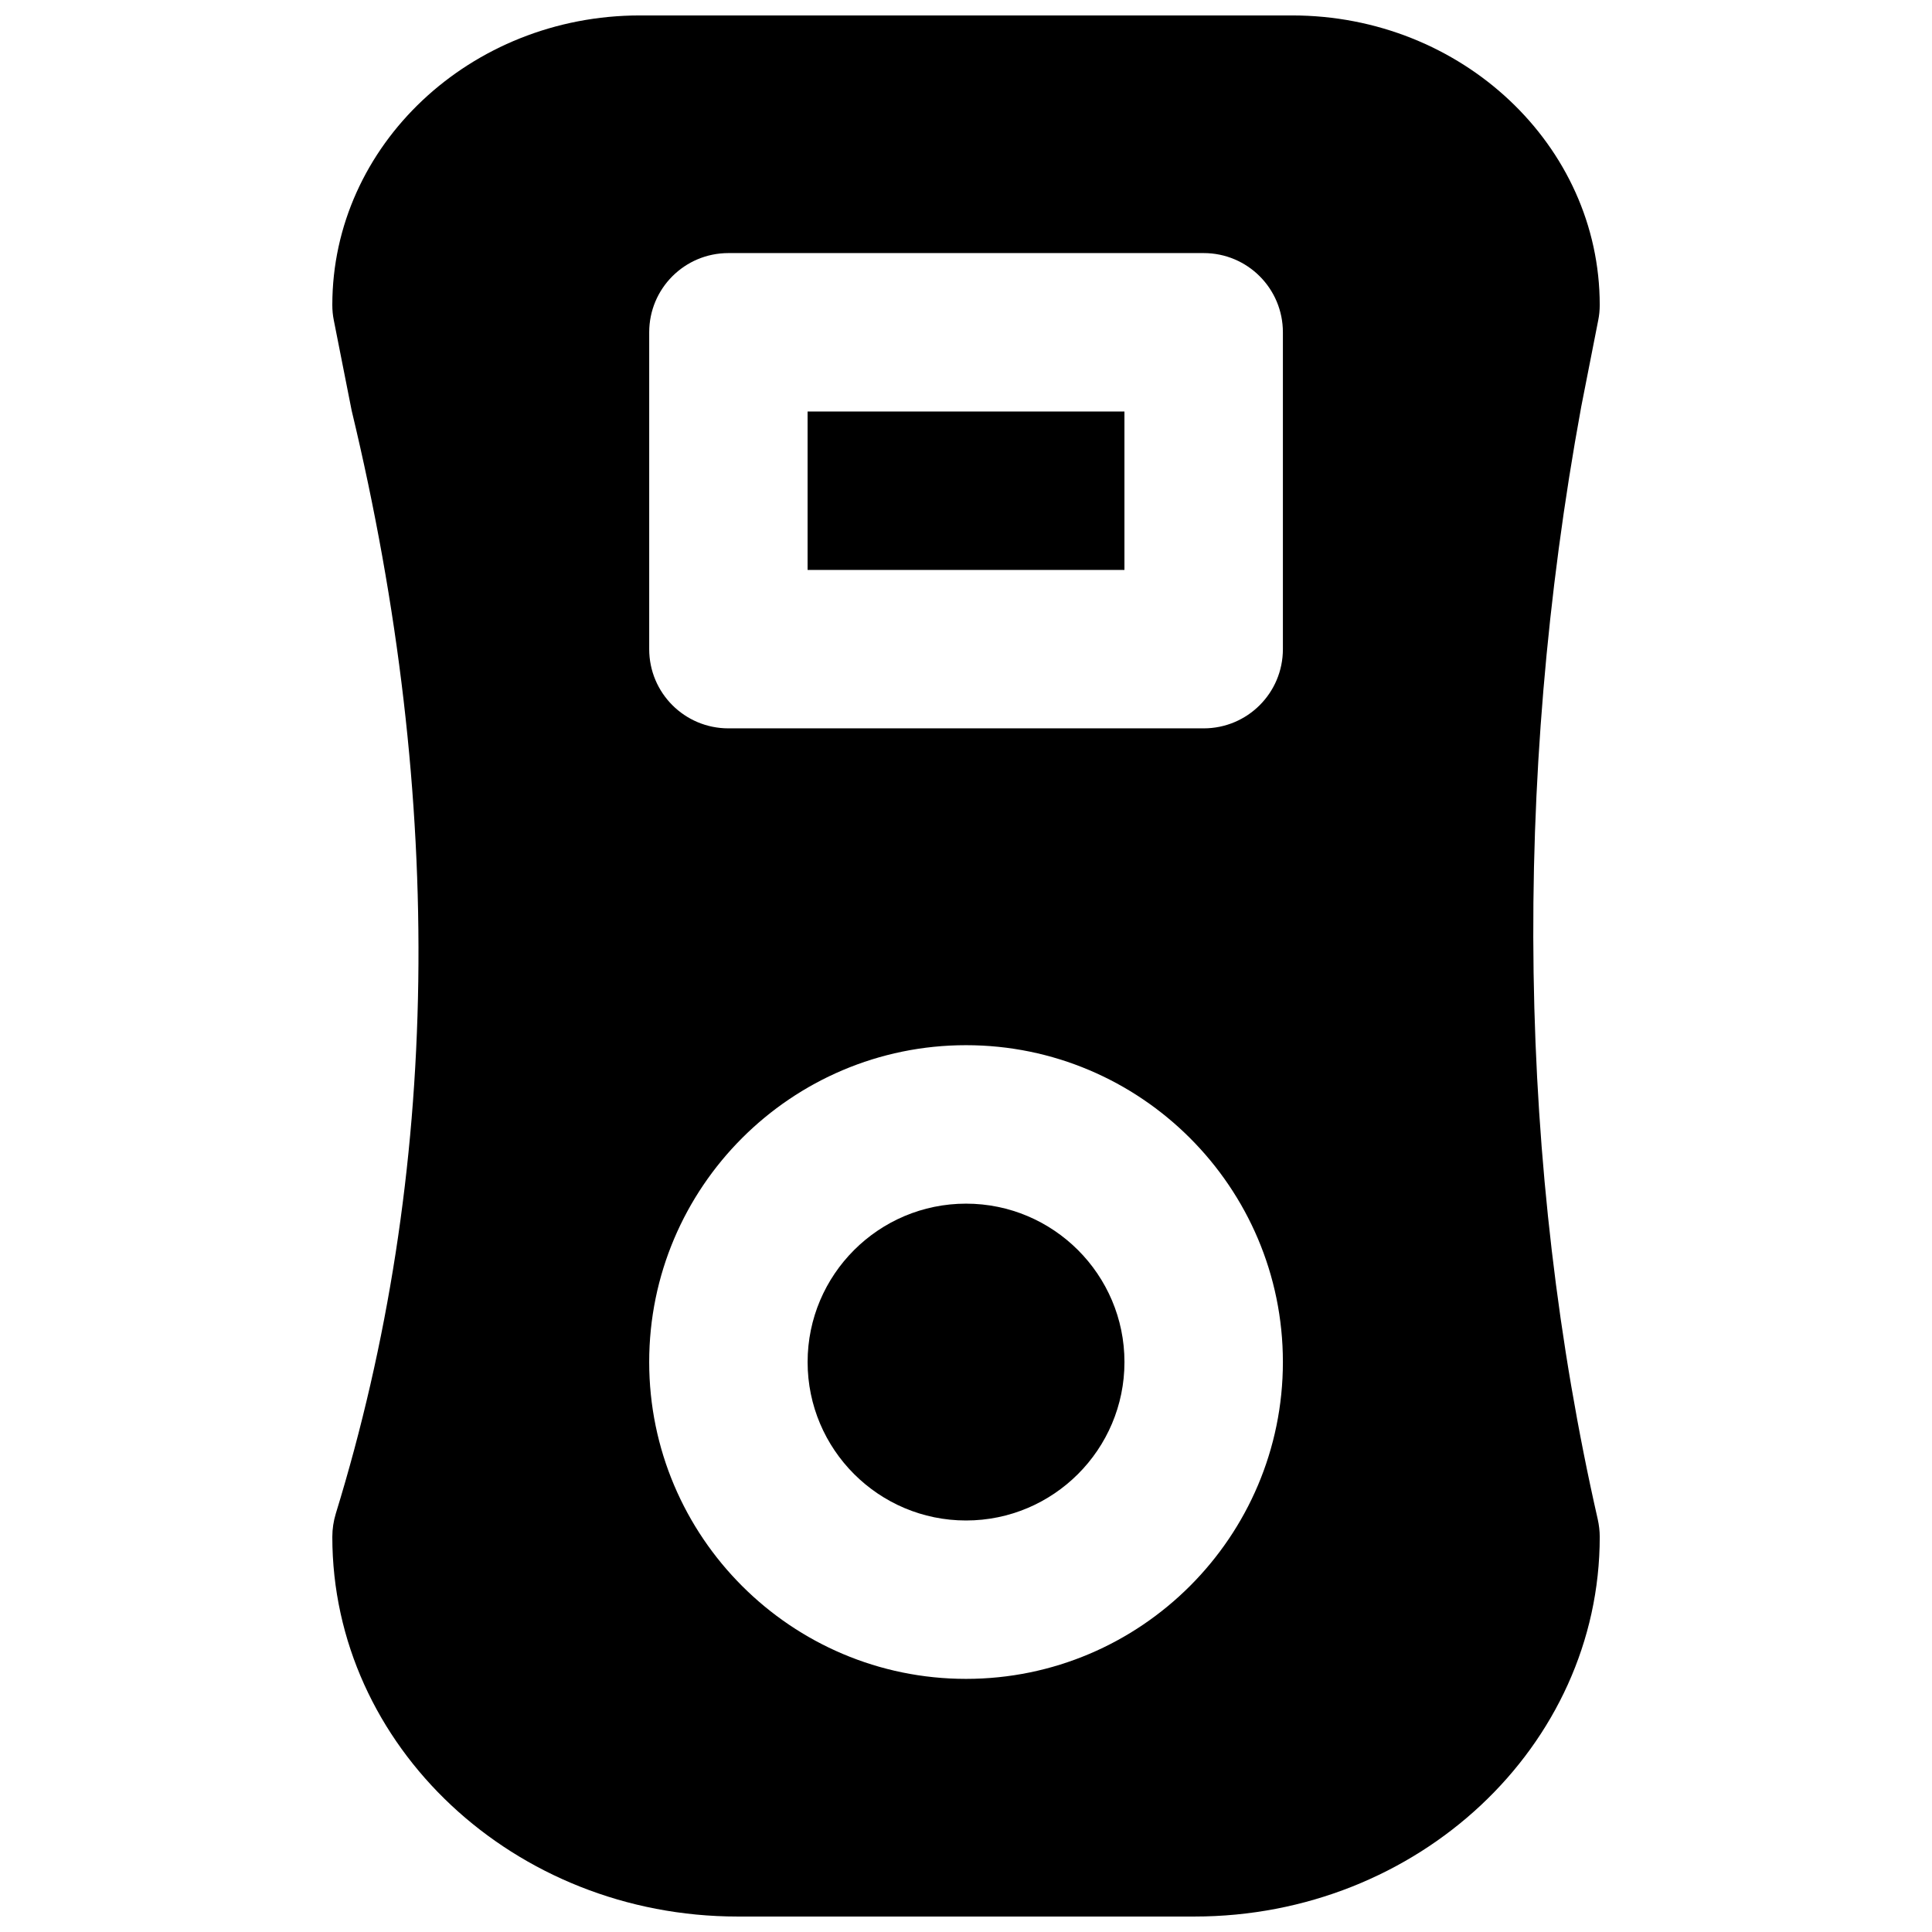 <?xml version="1.0" encoding="UTF-8"?>
<!-- Uploaded to: SVG Repo, www.svgrepo.com, Generator: SVG Repo Mixer Tools -->
<svg width="800px" height="800px" version="1.1" viewBox="144 144 512 512" xmlns="http://www.w3.org/2000/svg">
 <defs>
  <clipPath id="a">
   <path d="m232 148.09h336v503.81h-336z"/>
  </clipPath>
 </defs>
 <path d="m358.02 295.04h83.969v-41.984h-83.969z" fill-rule="evenodd"/>
 <g clip-path="url(#a)">
  <path d="m483.98 316.03c0 11.609-9.387 20.992-20.992 20.992h-125.95c-11.609 0-20.992-9.383-20.992-20.992v-83.969c0-11.609 9.383-20.992 20.992-20.992h125.95c11.605 0 20.992 9.383 20.992 20.992zm-83.969 272.89c-46.309 0-83.969-37.66-83.969-83.969 0-46.309 37.66-83.965 83.969-83.965 46.309 0 83.969 37.656 83.969 83.965 0 46.309-37.66 83.969-83.969 83.969zm163-336.98 4.531-23.051c0.273-1.344 0.402-2.684 0.402-4.07 0-42.301-36.57-76.727-81.516-76.727h-172.85c-44.945 0-81.512 34.426-81.512 76.727 0 1.387 0.125 2.727 0.398 4.07l4.723 23.891c24.961 103.89 23.531 202.21-4.199 292.34-0.605 1.992-0.922 4.07-0.922 6.172 0 55.48 48.199 100.61 107.42 100.61h121.04c59.219 0 107.42-45.133 107.42-100.61 0-1.555-0.191-3.129-0.527-4.66-21.18-93.078-22.691-195.08-4.406-294.69z" fill-rule="evenodd"/>
 </g>
 <path d="m400.01 462.98c-23.156 0-41.984 18.828-41.984 41.98 0 23.156 18.828 41.984 41.984 41.984 23.152 0 41.984-18.828 41.984-41.984 0-23.152-18.832-41.98-41.984-41.98" fill-rule="evenodd"/>
</svg>